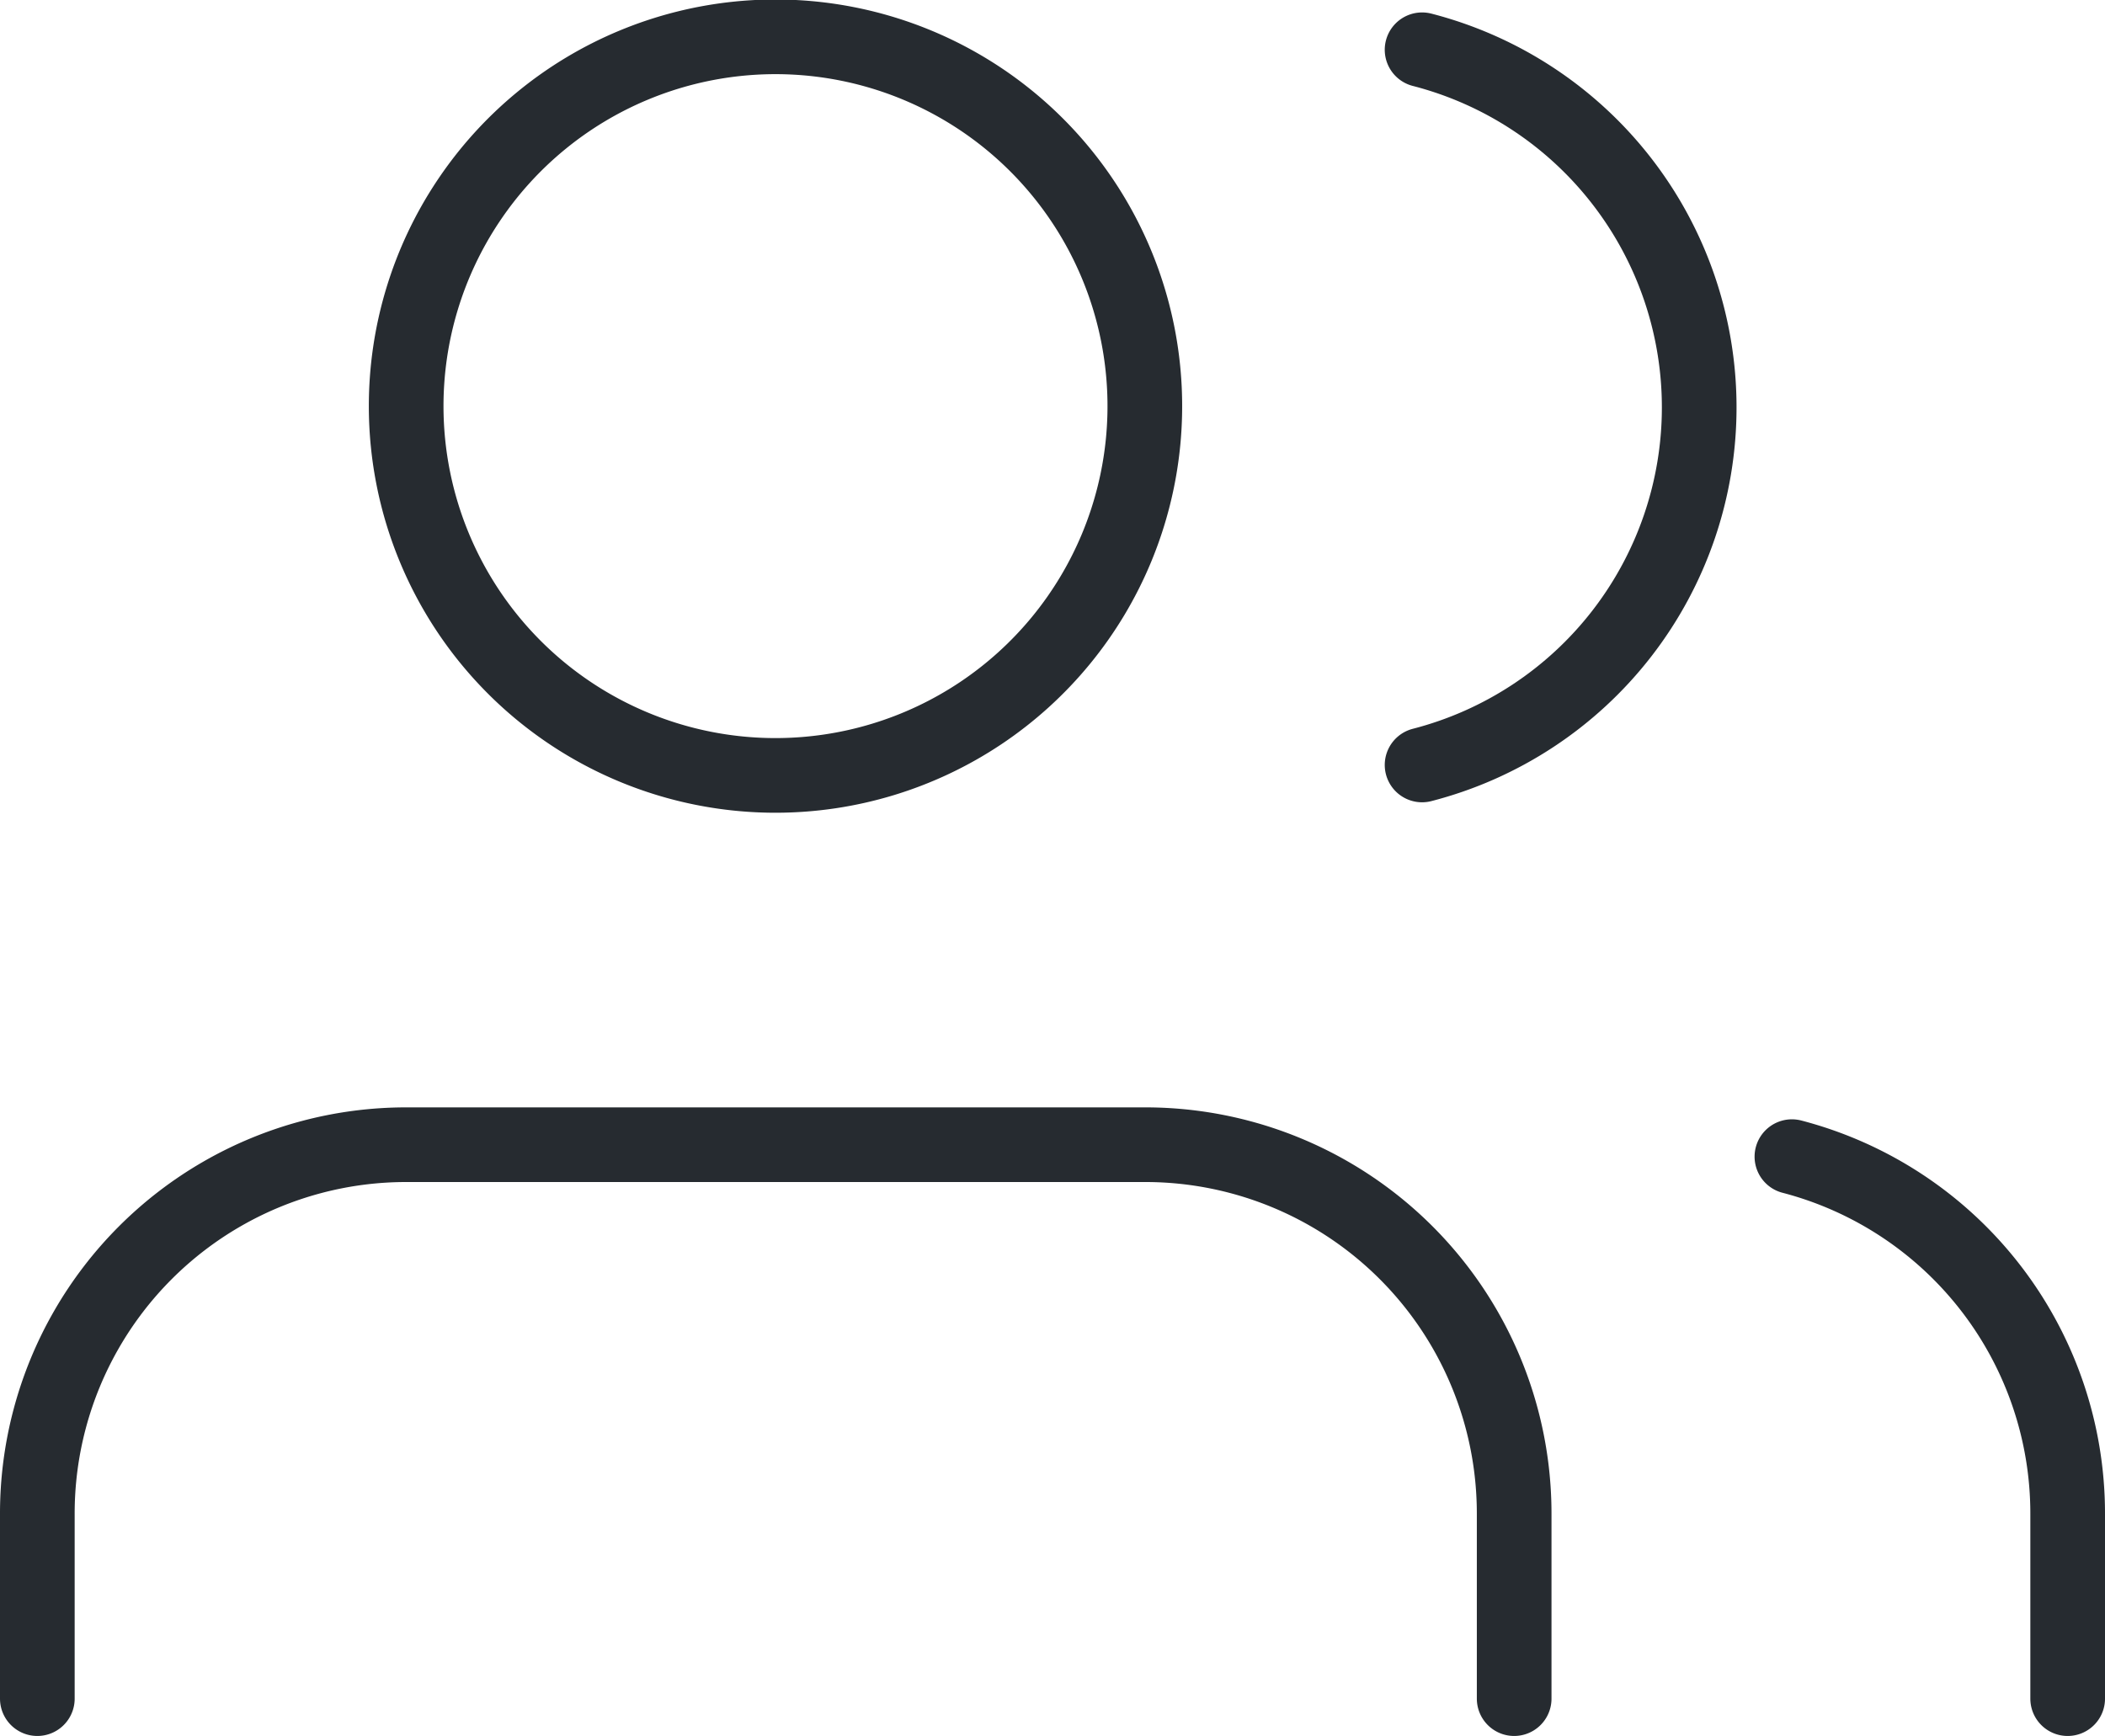 <svg xmlns="http://www.w3.org/2000/svg" viewBox="0 0 42.29 34.88"><g id="Livello_2" data-name="Livello 2"><g id="Livello_1-2" data-name="Livello 1"><path d="M41.54,34.13V30.42A7.41,7.41,0,0,0,36,23.24" style="fill:none;stroke:#262b30;stroke-linecap:round;stroke-linejoin:round;stroke-width:1.5px"/><path d="M30.42,34.13V30.42A7.41,7.41,0,0,0,23,23H8.17A7.41,7.41,0,0,0,.75,30.42v3.71" style="fill:none;stroke:#262b30;stroke-linecap:round;stroke-linejoin:round;stroke-width:1.5px"/><path d="M28.57,1a7.42,7.42,0,0,1,0,14.37" style="fill:none;stroke:#262b30;stroke-linecap:round;stroke-linejoin:round;stroke-width:1.5px"/><path d="M15.58,15.58A7.42,7.42,0,1,0,8.16,8.17,7.42,7.42,0,0,0,15.58,15.58Z" style="fill:none;stroke:#262b30;stroke-linecap:round;stroke-linejoin:round;stroke-width:1.5px"/></g></g></svg>